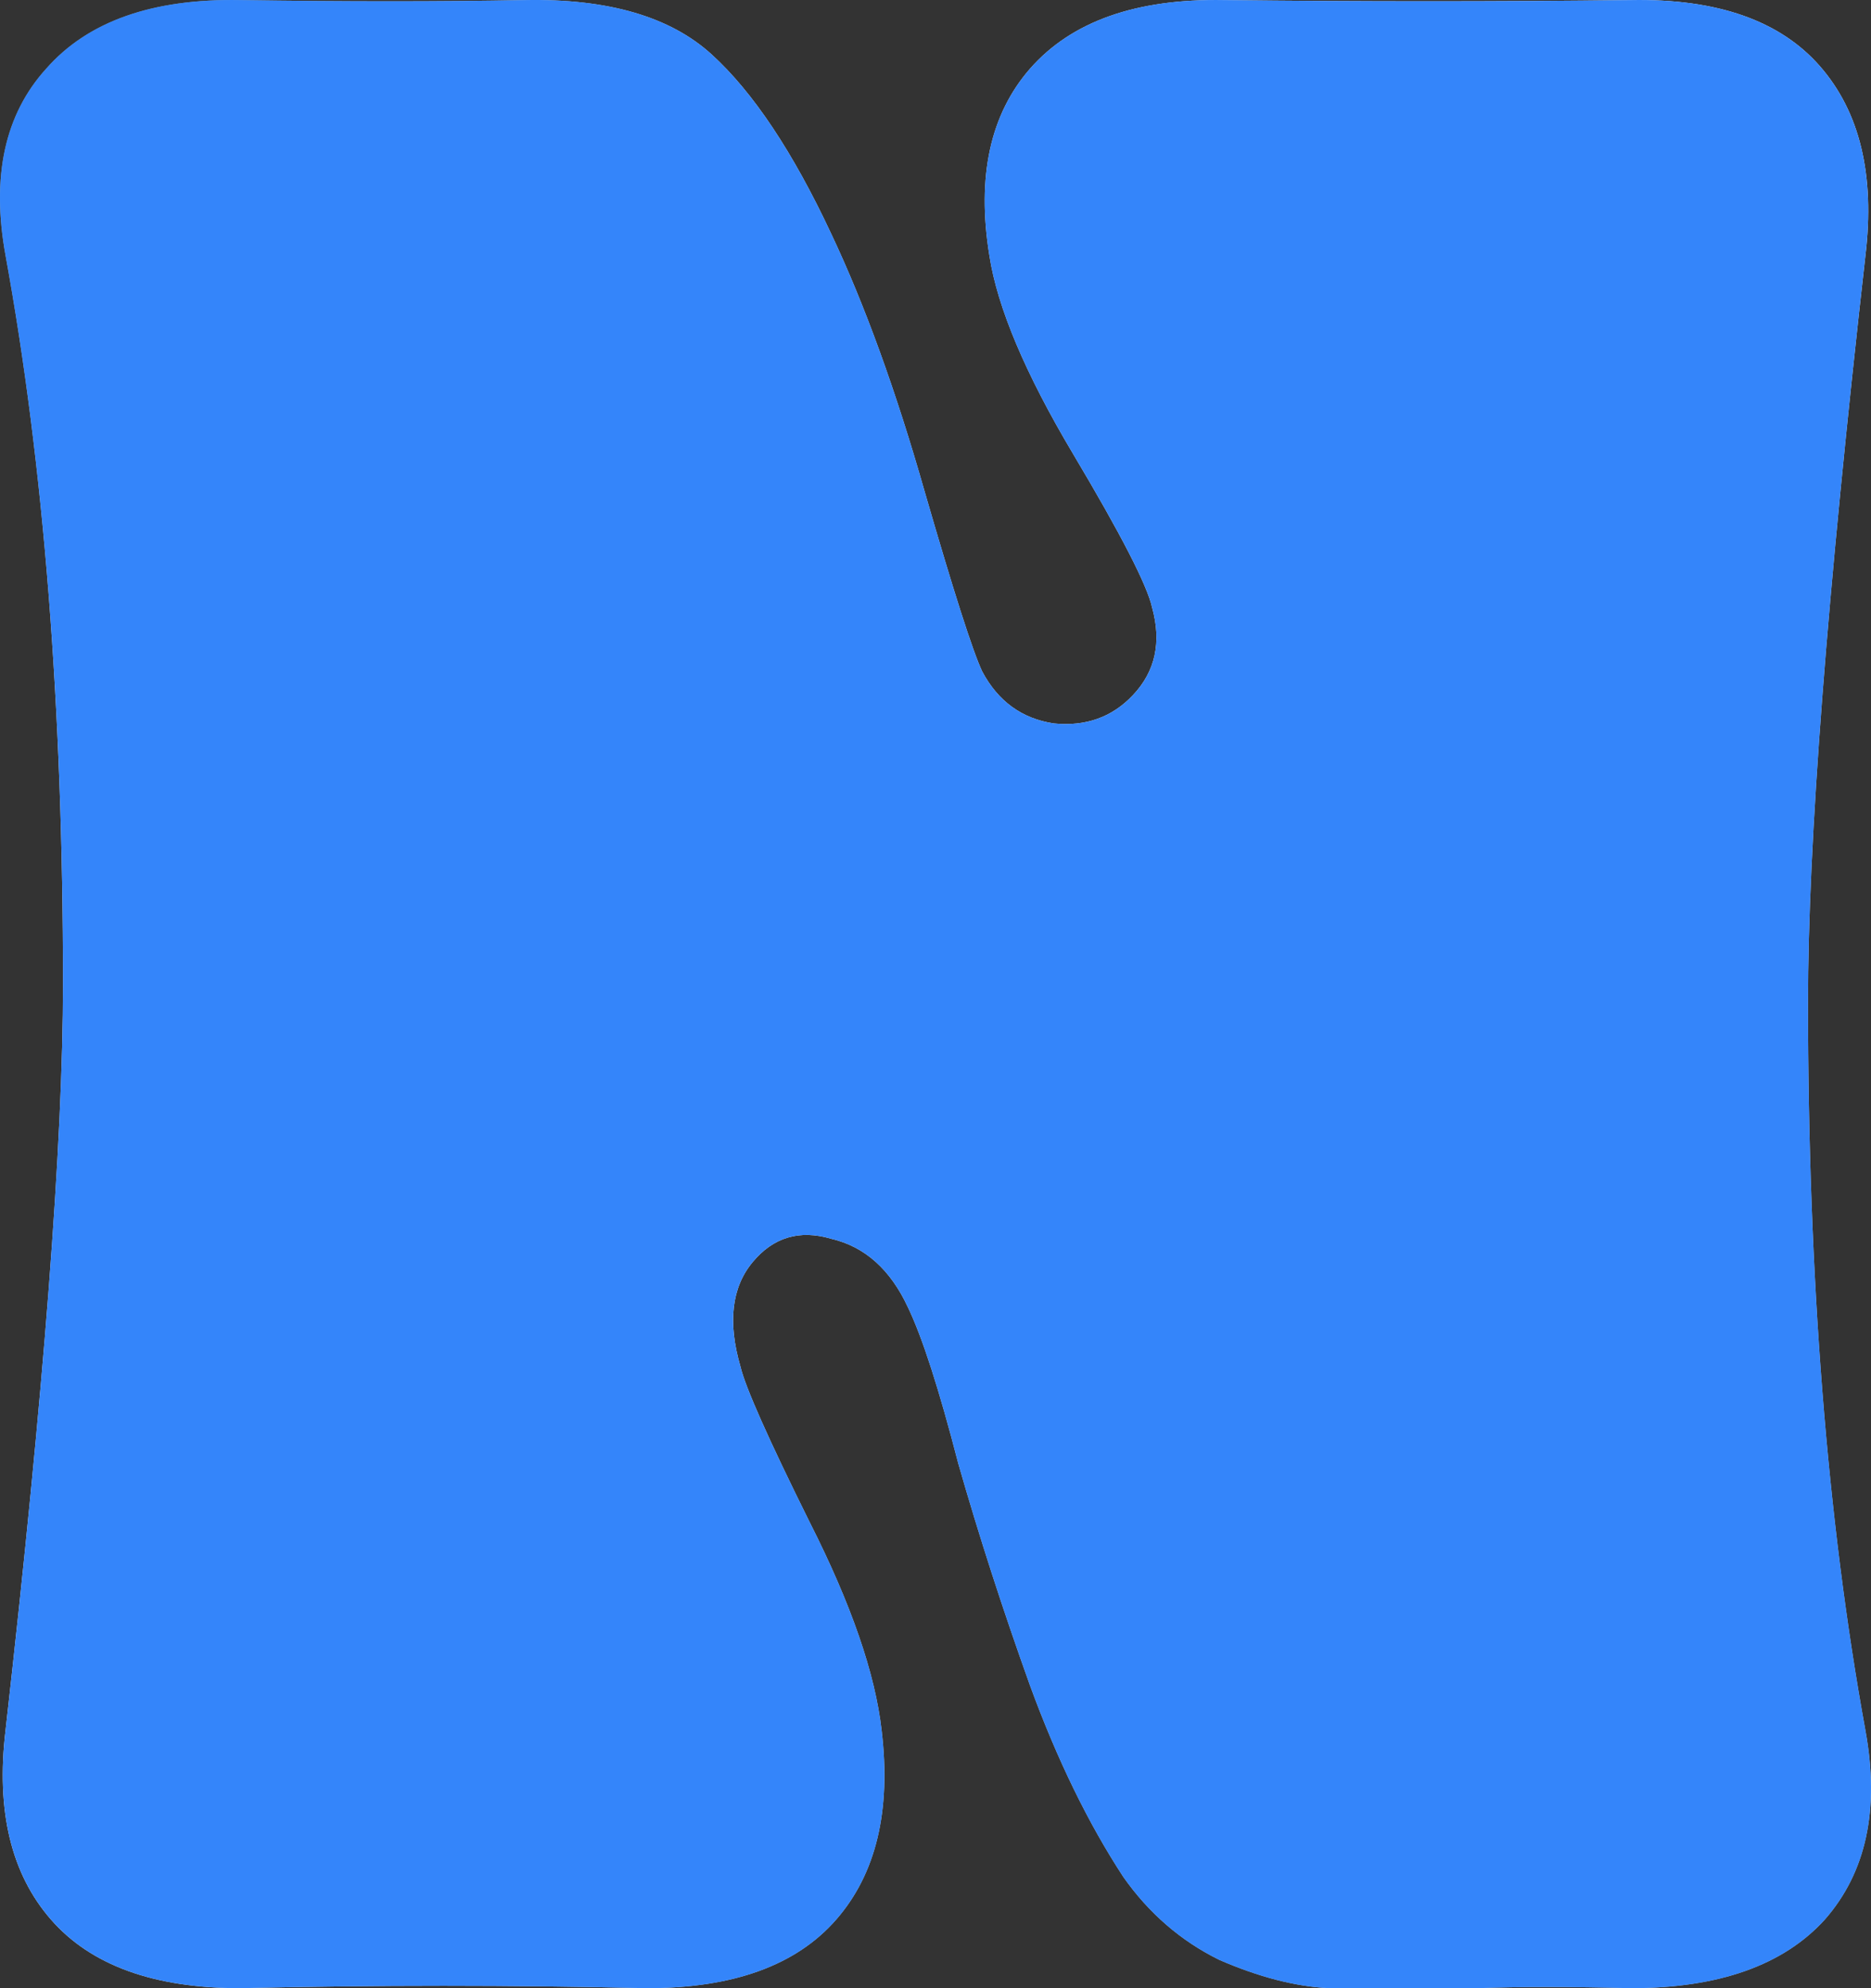 <svg width="64" height="68" viewBox="0 0 64 68" fill="none" xmlns="http://www.w3.org/2000/svg">
<rect x="0" y="0" width="64" height="68" fill="#333333" stroke="none"/>
<path d="M25.327 46.736C25.491 47.437 26.282 49.215 27.701 52.072C29.12 54.875 29.939 57.247 30.158 59.187C30.485 61.936 29.967 64.092 28.602 65.655C27.237 67.218 25.081 68 22.133 68C17.494 67.892 12.854 67.892 8.214 68C5.266 68 3.11 67.218 1.745 65.655C0.381 64.092 -0.138 61.936 0.189 59.187C1.5 47.598 2.155 39.082 2.155 33.638C2.155 24.205 1.5 15.904 0.189 8.735C-0.302 6.04 0.162 3.911 1.581 2.348C3.001 0.731 5.211 -0.051 8.214 0.003C11.816 0.057 15.064 0.057 17.957 0.003C20.796 -0.051 22.925 0.569 24.344 1.863C25.763 3.156 27.128 5.205 28.438 8.008C29.584 10.433 30.649 13.371 31.631 16.82C32.614 20.216 33.269 22.265 33.597 22.965C34.142 23.989 34.961 24.582 36.053 24.744C37.145 24.852 38.045 24.528 38.755 23.774C39.519 22.965 39.738 21.968 39.41 20.782C39.246 20.028 38.346 18.276 36.708 15.527C35.071 12.778 34.115 10.514 33.842 8.735C33.406 6.04 33.87 3.911 35.234 2.348C36.654 0.731 38.864 -0.051 41.867 0.003C46.561 0.057 51.201 0.057 55.786 0.003C58.734 -0.051 60.89 0.704 62.255 2.267C63.619 3.83 64.138 5.986 63.81 8.735C62.5 20.324 61.845 28.84 61.845 34.285C61.845 43.717 62.5 52.018 63.81 59.187C64.302 61.882 63.838 64.038 62.419 65.655C60.999 67.218 58.788 68 55.786 68C53.712 67.946 51.965 67.946 50.546 68C49.181 68 47.489 68 45.469 68C44.323 67.946 43.068 67.623 41.703 67.03C40.393 66.383 39.301 65.44 38.428 64.2C37.227 62.367 36.162 60.184 35.234 57.651C34.306 55.064 33.487 52.53 32.778 50.051C32.123 47.517 31.55 45.739 31.058 44.715C30.458 43.421 29.584 42.639 28.438 42.37C27.346 42.046 26.446 42.316 25.736 43.178C25.026 44.041 24.89 45.227 25.327 46.736Z" fill="url(#paint0_linear_1294_2949)"/>
<path d="M25.327 46.736C25.491 47.437 26.282 49.215 27.701 52.072C29.12 54.875 29.939 57.247 30.158 59.187C30.485 61.936 29.967 64.092 28.602 65.655C27.237 67.218 25.081 68 22.133 68C17.494 67.892 12.854 67.892 8.214 68C5.266 68 3.11 67.218 1.745 65.655C0.381 64.092 -0.138 61.936 0.189 59.187C1.5 47.598 2.155 39.082 2.155 33.638C2.155 24.205 1.5 15.904 0.189 8.735C-0.302 6.04 0.162 3.911 1.581 2.348C3.001 0.731 5.211 -0.051 8.214 0.003C11.816 0.057 15.064 0.057 17.957 0.003C20.796 -0.051 22.925 0.569 24.344 1.863C25.763 3.156 27.128 5.205 28.438 8.008C29.584 10.433 30.649 13.371 31.631 16.82C32.614 20.216 33.269 22.265 33.597 22.965C34.142 23.989 34.961 24.582 36.053 24.744C37.145 24.852 38.045 24.528 38.755 23.774C39.519 22.965 39.738 21.968 39.41 20.782C39.246 20.028 38.346 18.276 36.708 15.527C35.071 12.778 34.115 10.514 33.842 8.735C33.406 6.04 33.87 3.911 35.234 2.348C36.654 0.731 38.864 -0.051 41.867 0.003C46.561 0.057 51.201 0.057 55.786 0.003C58.734 -0.051 60.89 0.704 62.255 2.267C63.619 3.83 64.138 5.986 63.81 8.735C62.5 20.324 61.845 28.84 61.845 34.285C61.845 43.717 62.5 52.018 63.81 59.187C64.302 61.882 63.838 64.038 62.419 65.655C60.999 67.218 58.788 68 55.786 68C53.712 67.946 51.965 67.946 50.546 68C49.181 68 47.489 68 45.469 68C44.323 67.946 43.068 67.623 41.703 67.03C40.393 66.383 39.301 65.44 38.428 64.2C37.227 62.367 36.162 60.184 35.234 57.651C34.306 55.064 33.487 52.53 32.778 50.051C32.123 47.517 31.55 45.739 31.058 44.715C30.458 43.421 29.584 42.639 28.438 42.37C27.346 42.046 26.446 42.316 25.736 43.178C25.026 44.041 24.89 45.227 25.327 46.736Z" fill="#3485FA"/>
<defs>
<linearGradient id="paint0_linear_1294_2949" x1="1.6" y1="1.417" x2="64.493" y2="67.038" gradientUnits="userSpaceOnUse">
<stop stop-color="#7A96AC"/>
<stop offset="0.18" stop-color="#EAEFF3"/>
<stop offset="0.315" stop-color="#D0E3FF"/>
<stop offset="0.492" stop-color="white"/>
<stop offset="0.615" stop-color="#D4DEE5"/>
<stop offset="0.785" stop-color="#AFCDF8"/>
<stop offset="0.955" stop-color="#BCCAD7"/>
</linearGradient>
</defs>
</svg>
